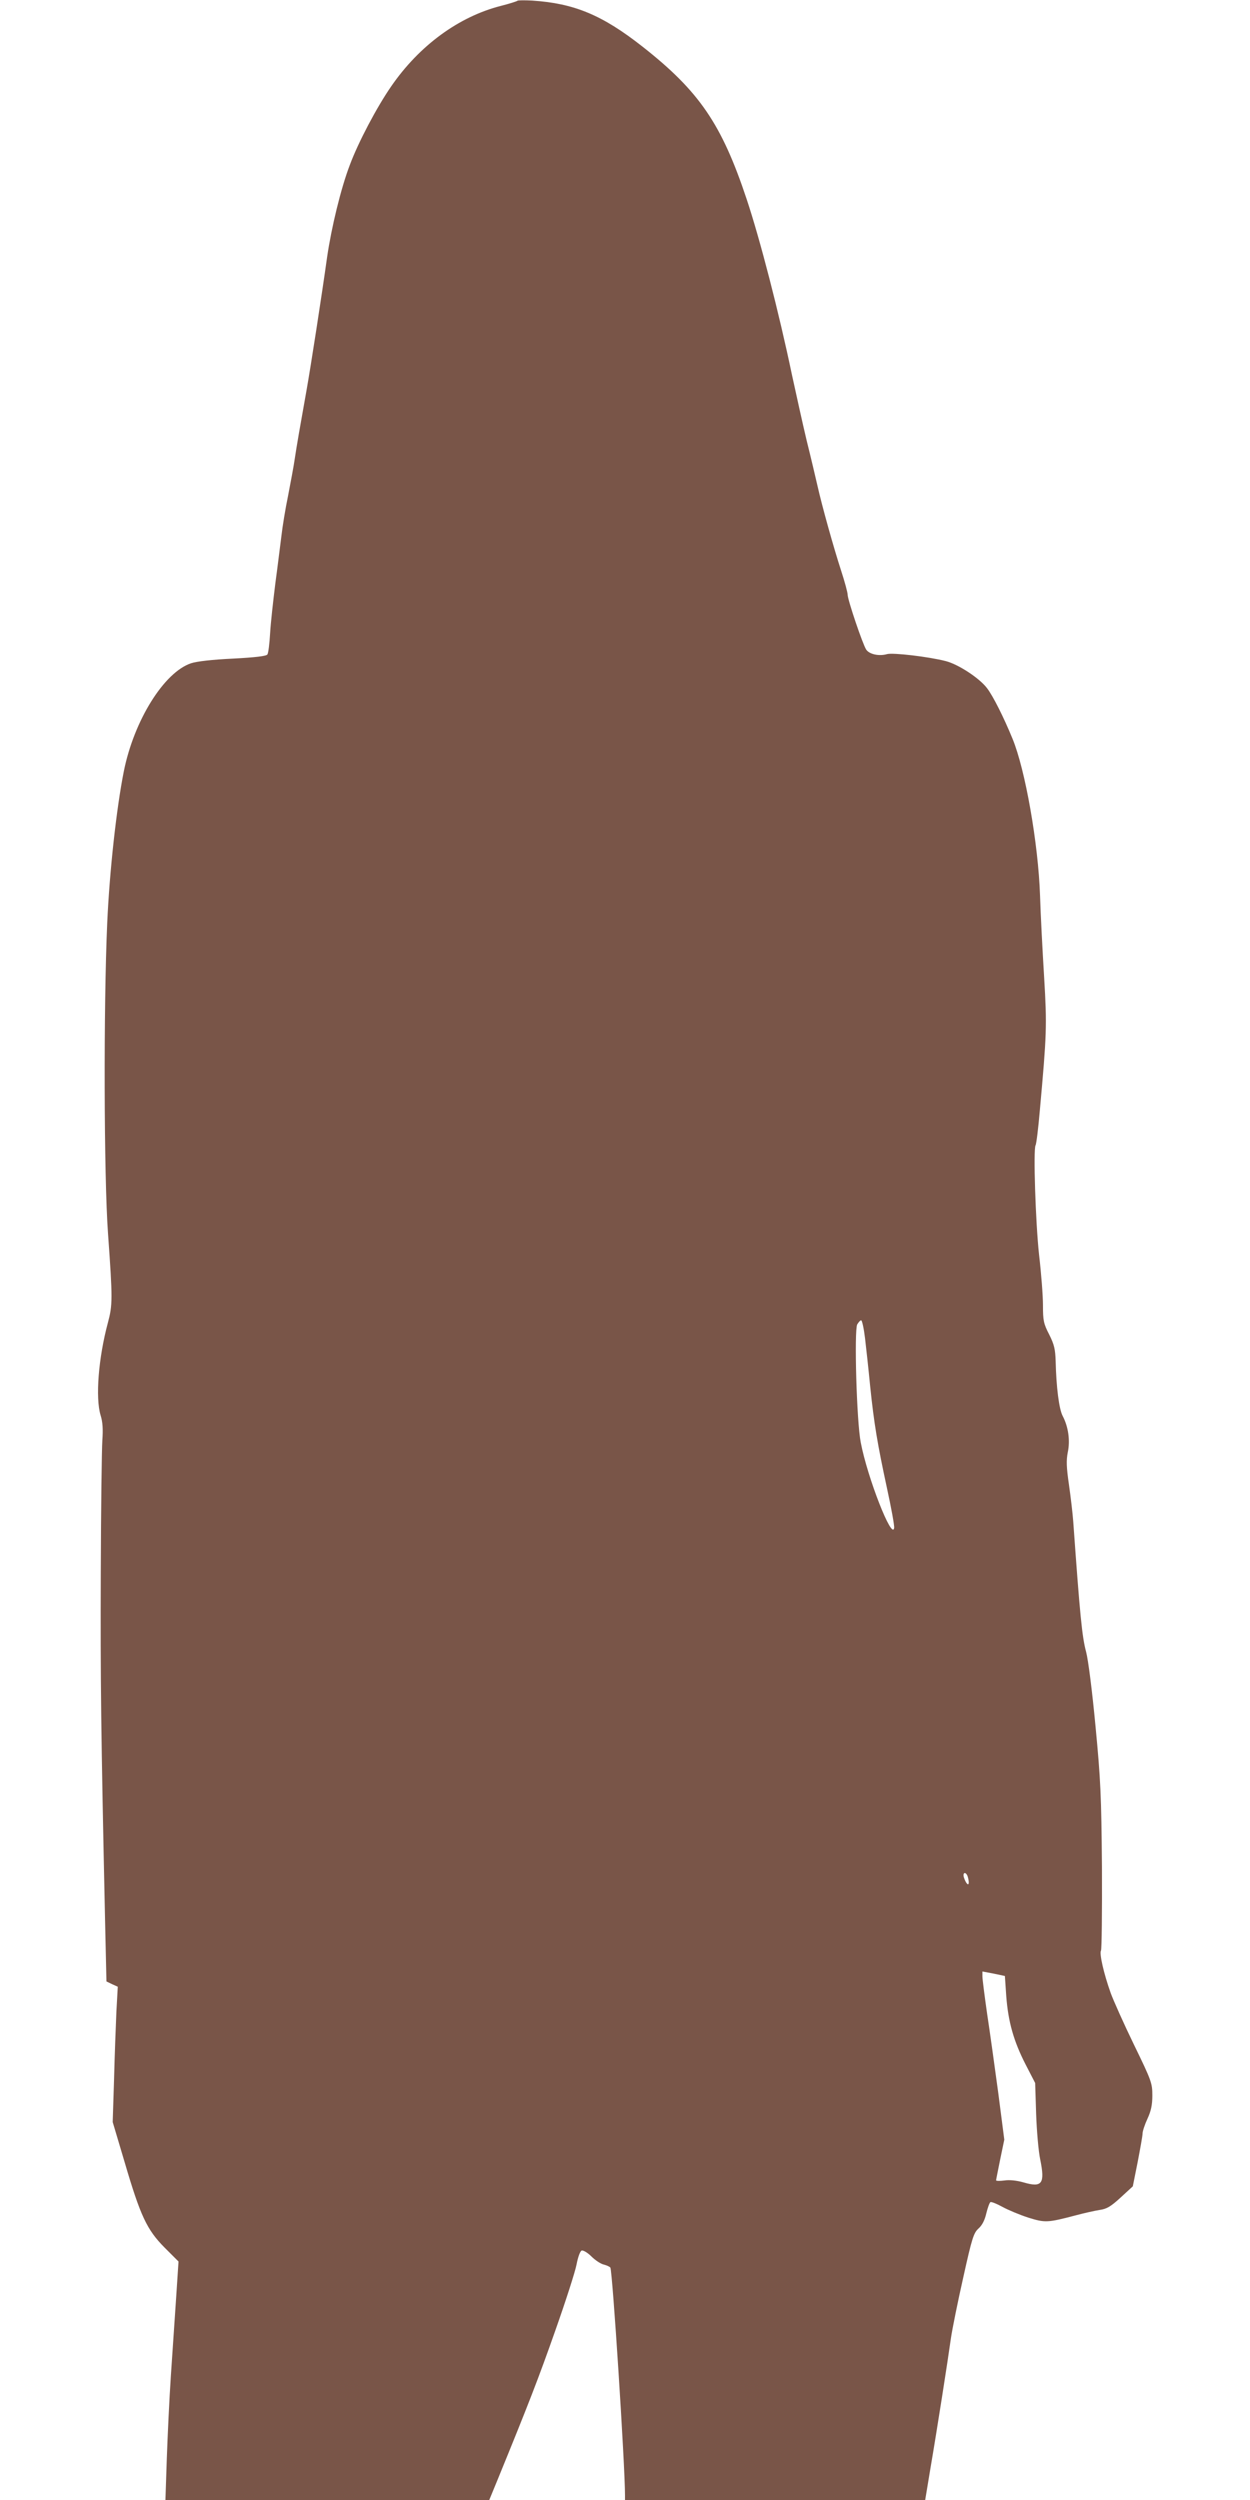 <?xml version="1.0" standalone="no"?>
<!DOCTYPE svg PUBLIC "-//W3C//DTD SVG 20010904//EN"
 "http://www.w3.org/TR/2001/REC-SVG-20010904/DTD/svg10.dtd">
<svg version="1.0" xmlns="http://www.w3.org/2000/svg"
 width="640pt" height="1280pt" viewBox="0 0 640 1280"
 preserveAspectRatio="xMidYMid meet">
<g transform="translate(0,1280) scale(0.1,-0.1)"
fill="#795548" stroke="none">
<path d="M2649 12796 c-3 -3 -41 -15 -84 -26 -216 -55 -418 -203 -562 -412
-74 -107 -169 -287 -212 -403 -46 -120 -94 -320 -116 -470 -28 -201 -85 -568
-105 -680 -34 -190 -51 -288 -61 -355 -5 -36 -21 -120 -34 -188 -14 -67 -29
-160 -34 -205 -6 -45 -19 -154 -31 -242 -11 -88 -24 -204 -27 -257 -3 -53 -9
-102 -14 -109 -5 -8 -60 -15 -175 -21 -106 -5 -186 -14 -216 -24 -138 -46
-292 -293 -344 -553 -38 -191 -73 -510 -85 -776 -19 -427 -17 -1298 4 -1590
24 -336 24 -366 -1 -459 -48 -179 -64 -383 -37 -472 11 -35 13 -72 9 -129 -3
-44 -7 -350 -8 -680 -2 -544 1 -809 22 -1780 l7 -310 29 -14 29 -13 -7 -127
c-3 -69 -9 -225 -12 -346 l-7 -220 61 -205 c81 -276 114 -346 204 -437 l72
-72 -12 -183 c-7 -101 -19 -281 -27 -400 -8 -119 -17 -312 -21 -427 l-7 -211
829 0 829 0 44 107 c157 384 209 518 294 760 53 150 102 302 109 339 7 37 18
68 26 71 7 3 30 -10 50 -30 20 -20 49 -39 65 -42 15 -4 29 -11 32 -15 11 -18
75 -1011 75 -1167 l0 -23 768 0 769 0 27 163 c34 199 89 552 105 667 7 47 35
186 63 310 45 203 53 227 78 250 19 17 32 43 40 78 7 28 16 54 21 57 4 3 32
-8 61 -24 29 -16 89 -41 132 -55 87 -27 98 -27 246 12 41 11 95 23 120 27 36
5 57 17 108 64 l62 57 25 125 c13 68 25 134 25 146 0 11 11 45 25 75 18 39 25
70 25 119 0 63 -4 75 -94 260 -52 107 -105 226 -119 264 -36 101 -59 203 -50
218 4 6 6 199 5 427 -3 368 -7 450 -33 722 -17 180 -37 338 -48 380 -21 77
-32 192 -66 668 -3 41 -13 126 -22 189 -13 89 -14 124 -6 165 13 60 3 131 -26
186 -19 36 -33 150 -36 280 -2 62 -7 85 -33 137 -29 56 -32 72 -32 150 0 49
-9 165 -20 259 -18 165 -30 539 -18 560 4 5 14 86 22 179 35 388 37 431 22
681 -8 131 -18 320 -21 419 -9 266 -76 646 -141 803 -45 110 -100 219 -130
258 -38 51 -146 122 -211 139 -89 23 -271 44 -301 36 -41 -12 -91 -1 -107 23
-18 27 -95 255 -95 281 0 11 -15 67 -34 125 -38 117 -97 328 -121 435 -9 39
-33 142 -55 230 -21 88 -54 239 -75 335 -67 321 -164 696 -232 900 -128 385
-243 553 -533 781 -206 162 -350 222 -565 236 -39 2 -73 2 -76 -1z m1780
-6848 c6 -51 18 -160 26 -243 20 -195 38 -300 86 -523 22 -101 39 -193 37
-205 -10 -66 -137 258 -171 438 -21 106 -34 573 -18 604 7 11 15 21 20 21 5 0
14 -42 20 -92z m525 -2754 c3 -9 6 -23 6 -32 0 -21 -15 -5 -25 26 -7 25 9 31
19 6z m198 -614 c10 -132 38 -231 99 -350 l49 -95 5 -158 c3 -87 12 -192 21
-234 25 -123 10 -145 -85 -117 -35 10 -72 14 -98 10 -24 -3 -43 -3 -43 1 0 3
10 52 21 107 l21 101 -31 240 c-18 132 -43 314 -57 405 -13 91 -24 177 -24
191 l0 25 58 -11 57 -12 7 -103z"/>
</g>
</svg>
